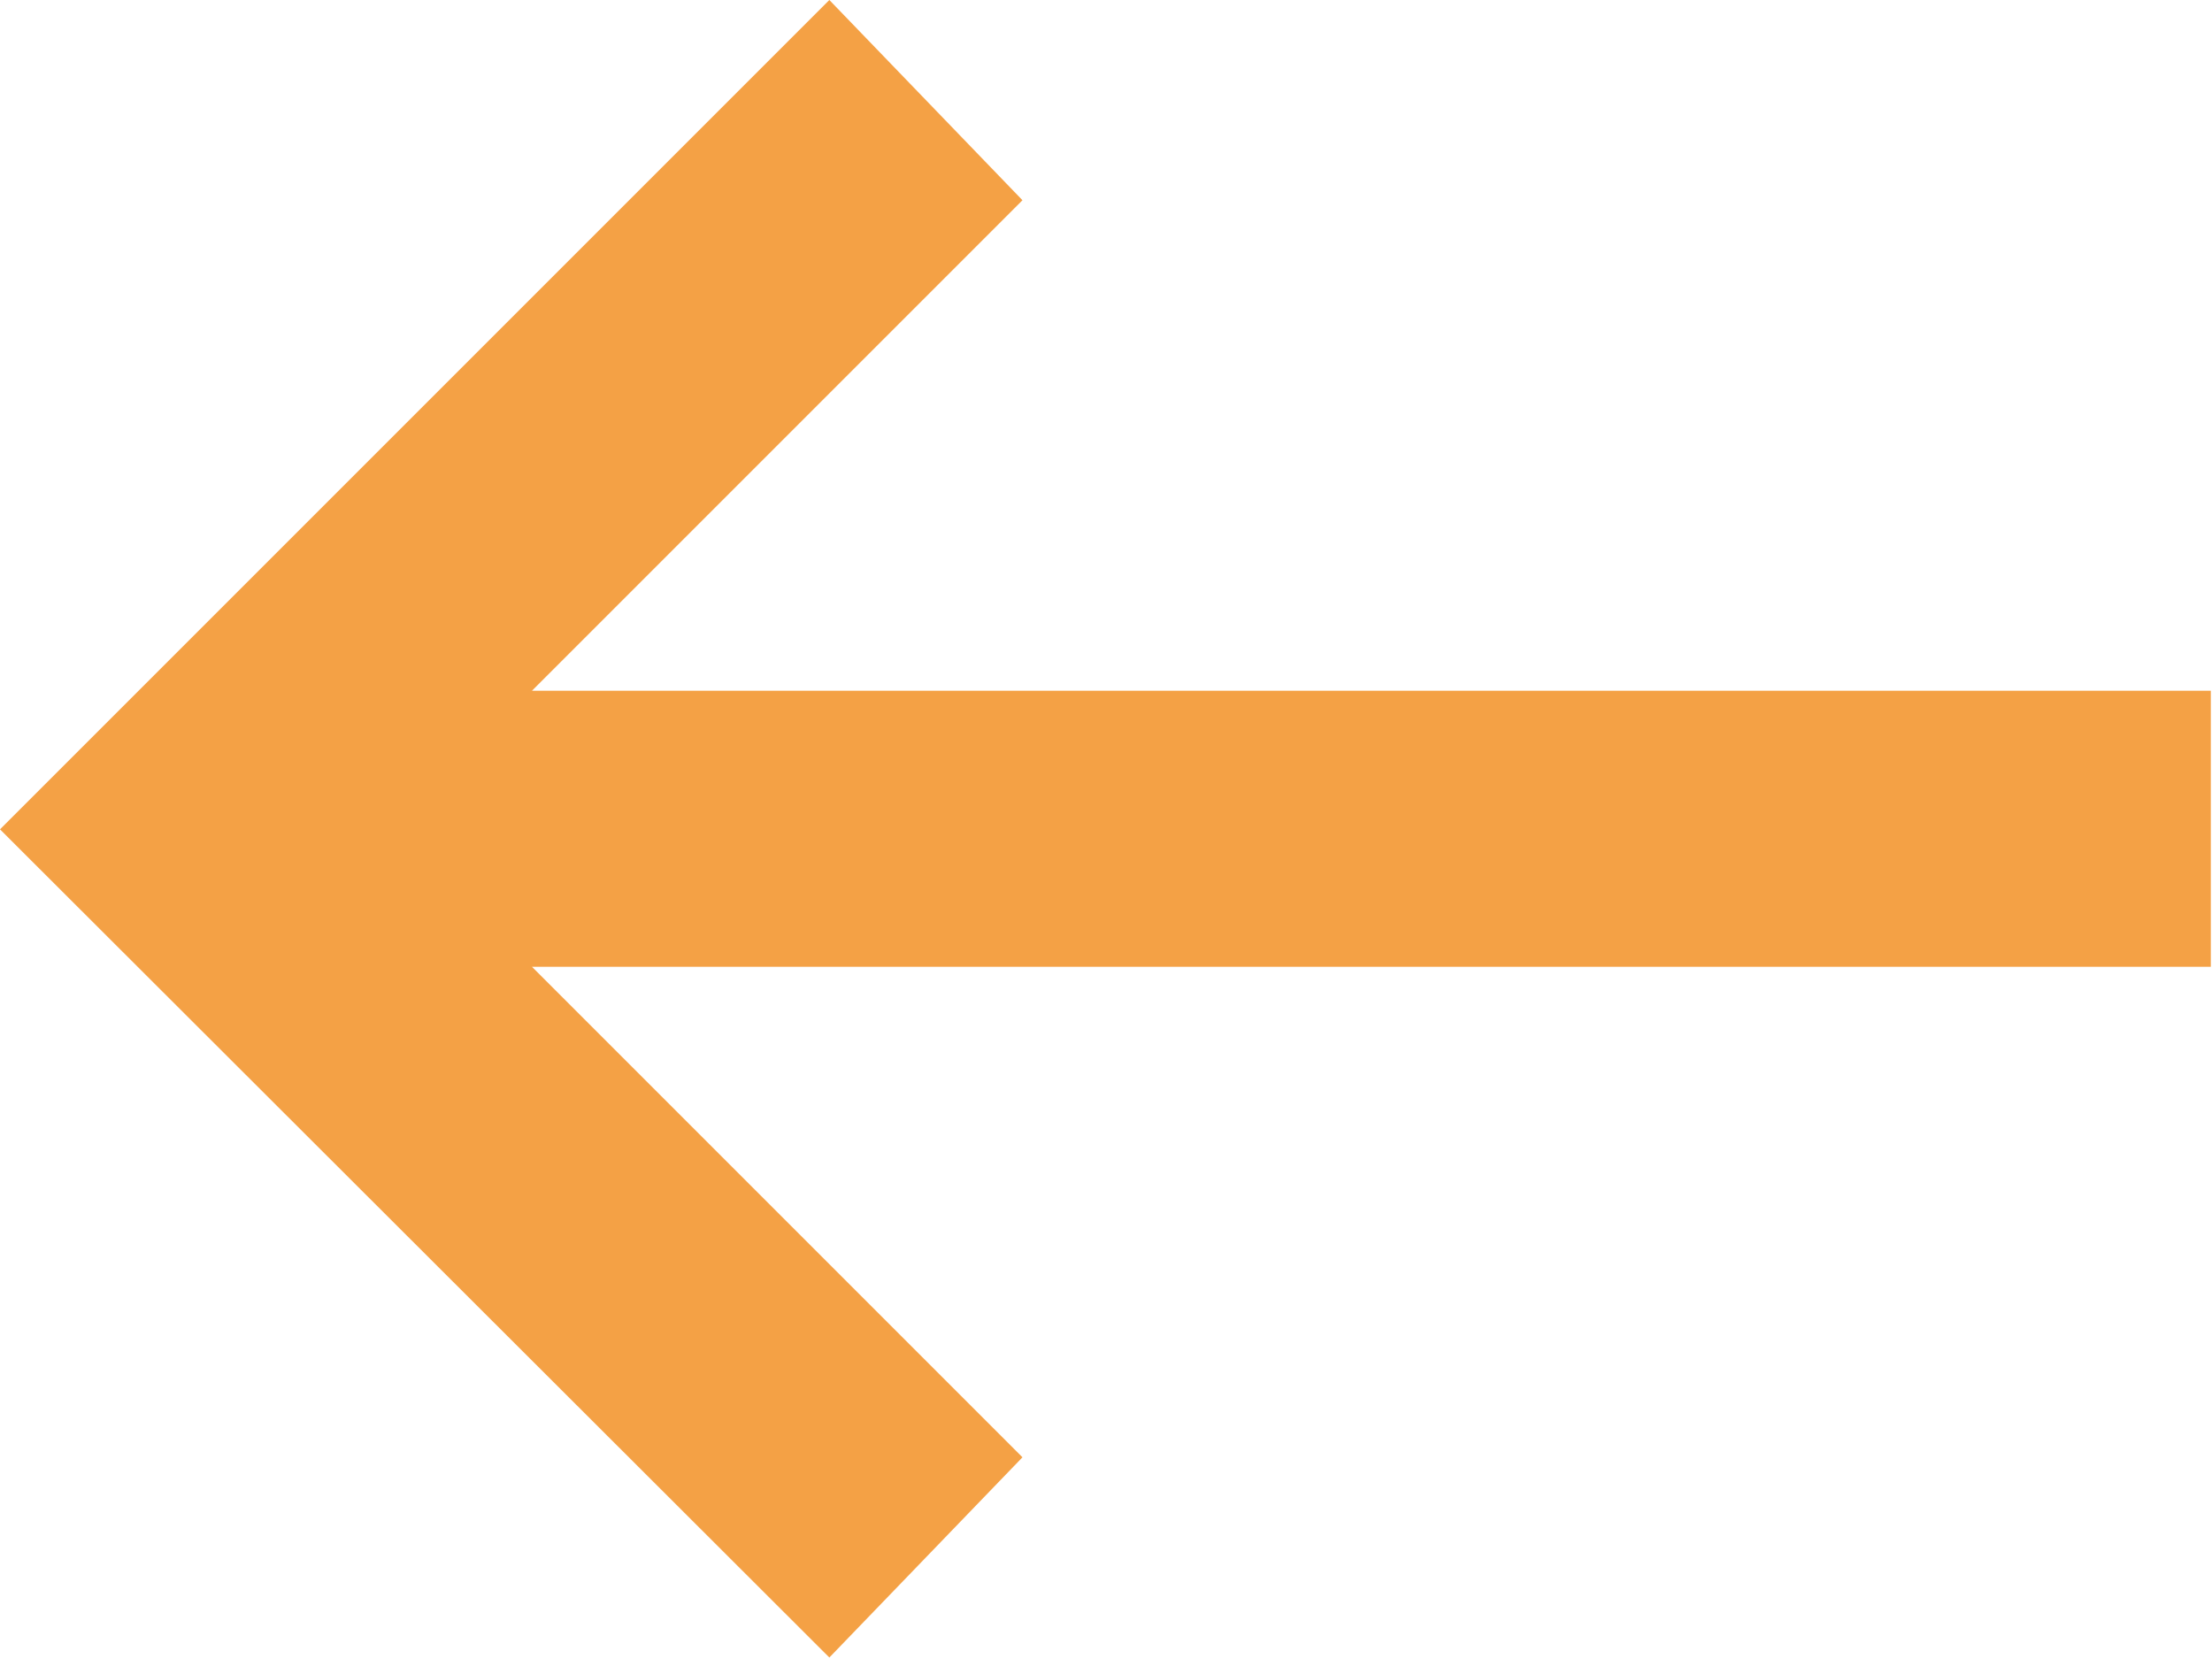 <?xml version="1.0" encoding="UTF-8"?>
<svg id="Layer_1" data-name="Layer 1" xmlns="http://www.w3.org/2000/svg" viewBox="0 0 18.67 14">
  <defs>
    <style>
      .cls-1 {
        fill: #f4a145;
      }
    </style>
  </defs>
  <path class="cls-1" d="M7,0l1.63,1.69-4.14,4.14h14.17v2.33H4.49l4.14,4.14-1.63,1.69L0,7,7,0Z"/>
</svg>